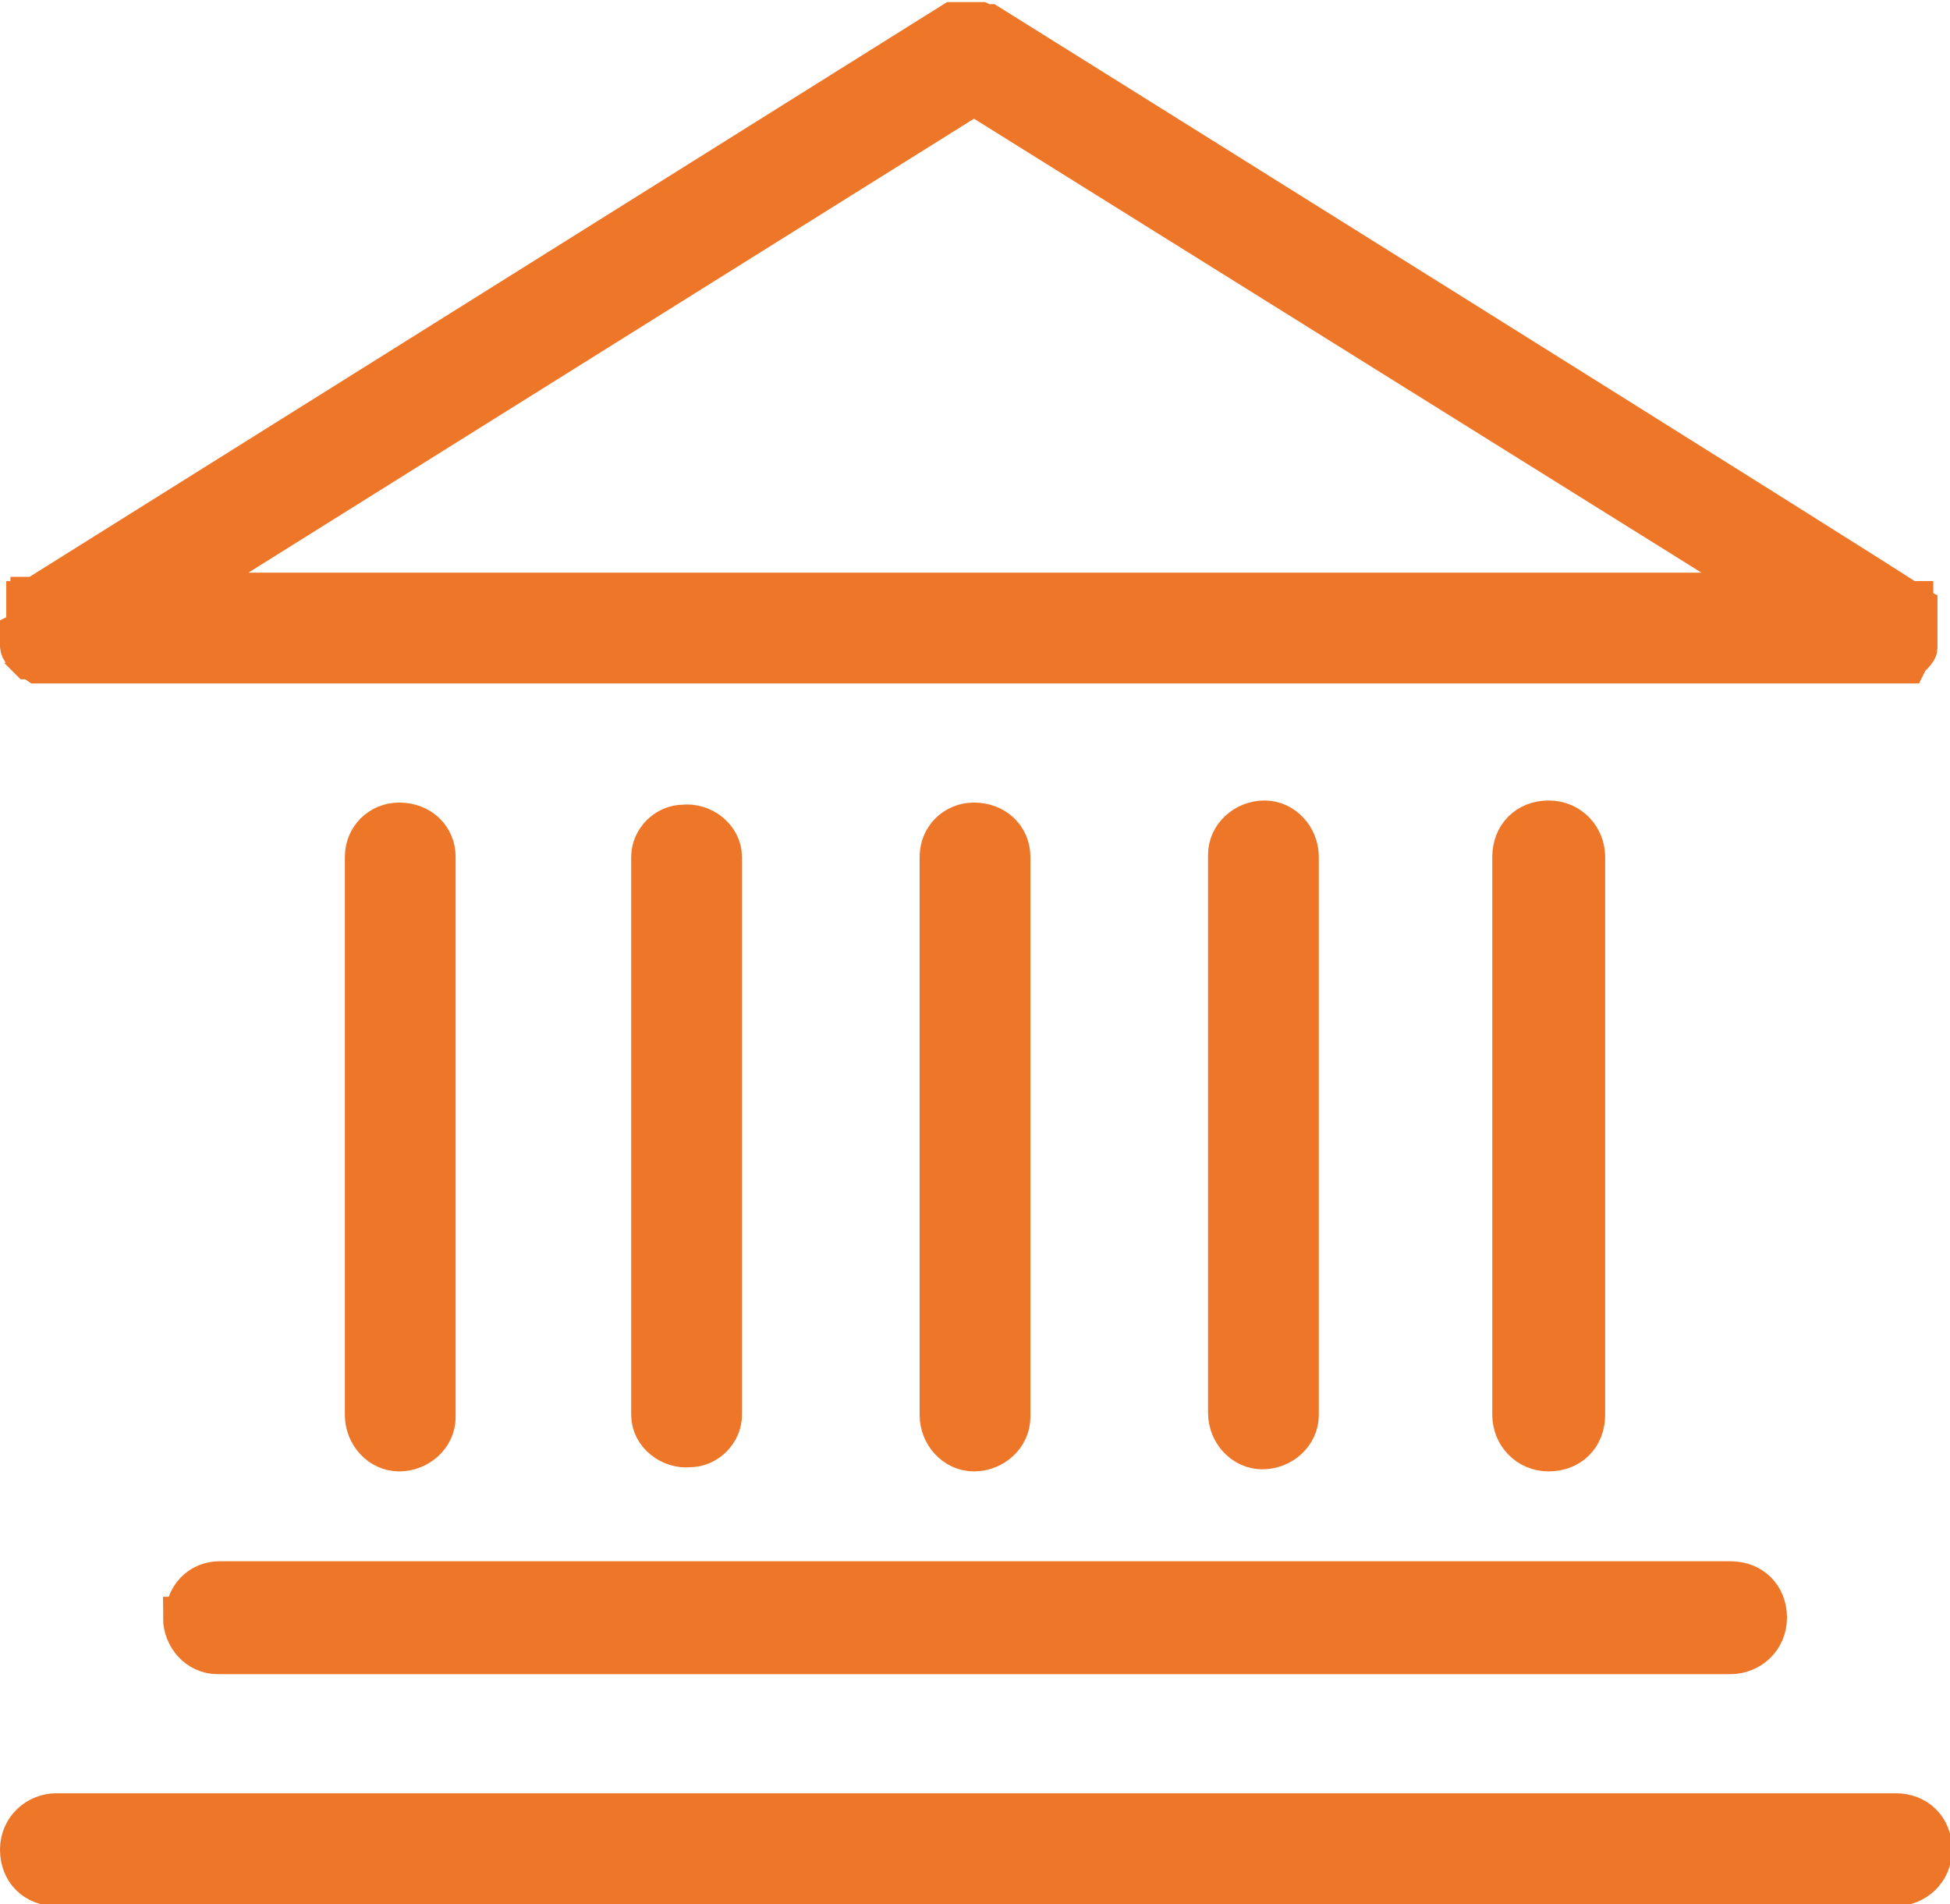 <?xml version="1.0" encoding="UTF-8"?>
<svg id="Capa_1" data-name="Capa 1" xmlns="http://www.w3.org/2000/svg" version="1.1" viewBox="0 0 93.3 91.1">
  <defs>
    <style>
      .cls-1 {
        fill: #ed7628;
        stroke: #ed7628;
        stroke-miterlimit: 10;
        stroke-width: 2px;
      }
    </style>
  </defs>
  <path class="cls-1" d="M20.8,67.7v-26.7c0-.9-.7-1.6-1.7-1.6-.9,0-1.6.7-1.6,1.6v26.7c0,.9.7,1.7,1.6,1.7.9,0,1.7-.7,1.7-1.6h0Z"/>
  <path class="cls-1" d="M34.5,67.7v-26.7c0-.9-.9-1.6-1.8-1.5-.8,0-1.5.7-1.5,1.5v26.7c0,.9.9,1.6,1.8,1.5.8,0,1.5-.7,1.5-1.5Z"/>
  <path class="cls-1" d="M48.3,67.7v-26.7c0-.9-.7-1.6-1.7-1.6-.9,0-1.6.7-1.6,1.6v26.7c0,.9.7,1.7,1.6,1.7.9,0,1.7-.7,1.7-1.6h0Z"/>
  <path class="cls-1" d="M62.1,67.7v-26.7c0-.9-.7-1.7-1.6-1.7-.9,0-1.7.7-1.7,1.6h0v26.7c0,.9.7,1.7,1.6,1.7.9,0,1.7-.7,1.7-1.6h0Z"/>
  <path class="cls-1" d="M75.8,67.7v-26.7c0-.9-.7-1.7-1.7-1.7s-1.7.7-1.7,1.7v26.7c0,.9.7,1.7,1.7,1.7s1.7-.7,1.7-1.7Z"/>
  <path class="cls-1" d="M90.7,86.8H2.7c-.9,0-1.7.7-1.7,1.7s.7,1.7,1.7,1.7h88c.9,0,1.7-.7,1.7-1.7s-.7-1.7-1.7-1.7Z"/>
  <path class="cls-1" d="M8.8,77.4c0,.9.7,1.7,1.6,1.7h72.4c.9,0,1.7-.7,1.7-1.7s-.7-1.7-1.7-1.7H10.5c-.9,0-1.6.7-1.6,1.7Z"/>
  <path class="cls-1" d="M1,30.3c0,0,0,.1,0,.2,0,0,0,.1,0,.2,0,0,0,.1,0,.2h0c0,.2.2.3.2.4,0,0,0,0,0,0,0,0,.1.1.2.2h.1c0,0,.3.2.3.2h0c.1,0,.3,0,.4,0h88.2c.1,0,.2,0,.4,0h.4c0,0,.1-.2.1-.2l.2-.2s0,0,0,0c0,0,.2-.2.2-.3h0s0,0,0-.1c0,0,0-.1,0-.2v-.5h0c0-.2,0-.2,0-.3h0c0-.2,0-.2,0-.3,0,0,0-.1,0-.2,0,0,0,0,0-.1v-.2c0,0-.2-.1-.2-.1h0c0-.1,0-.2,0-.2h-.2c0-.1-44-27.6-44-27.6h-.2c0,0-.2-.1-.2-.1h-.1c0,0-.1,0-.2,0h-1c0,0,0,0,0,0L1.7,28.6h-.2c0,.1-.1.2-.1.2h-.1c0,.1,0,.2,0,.2h0c0,.2,0,.2,0,.3v.3s0,0,0,.1c0,0,0,.1,0,.2h0c0,.2,0,.3-.1.3ZM46.6,4.5l38.3,23.9H8.4L46.6,4.5Z"/>
</svg>